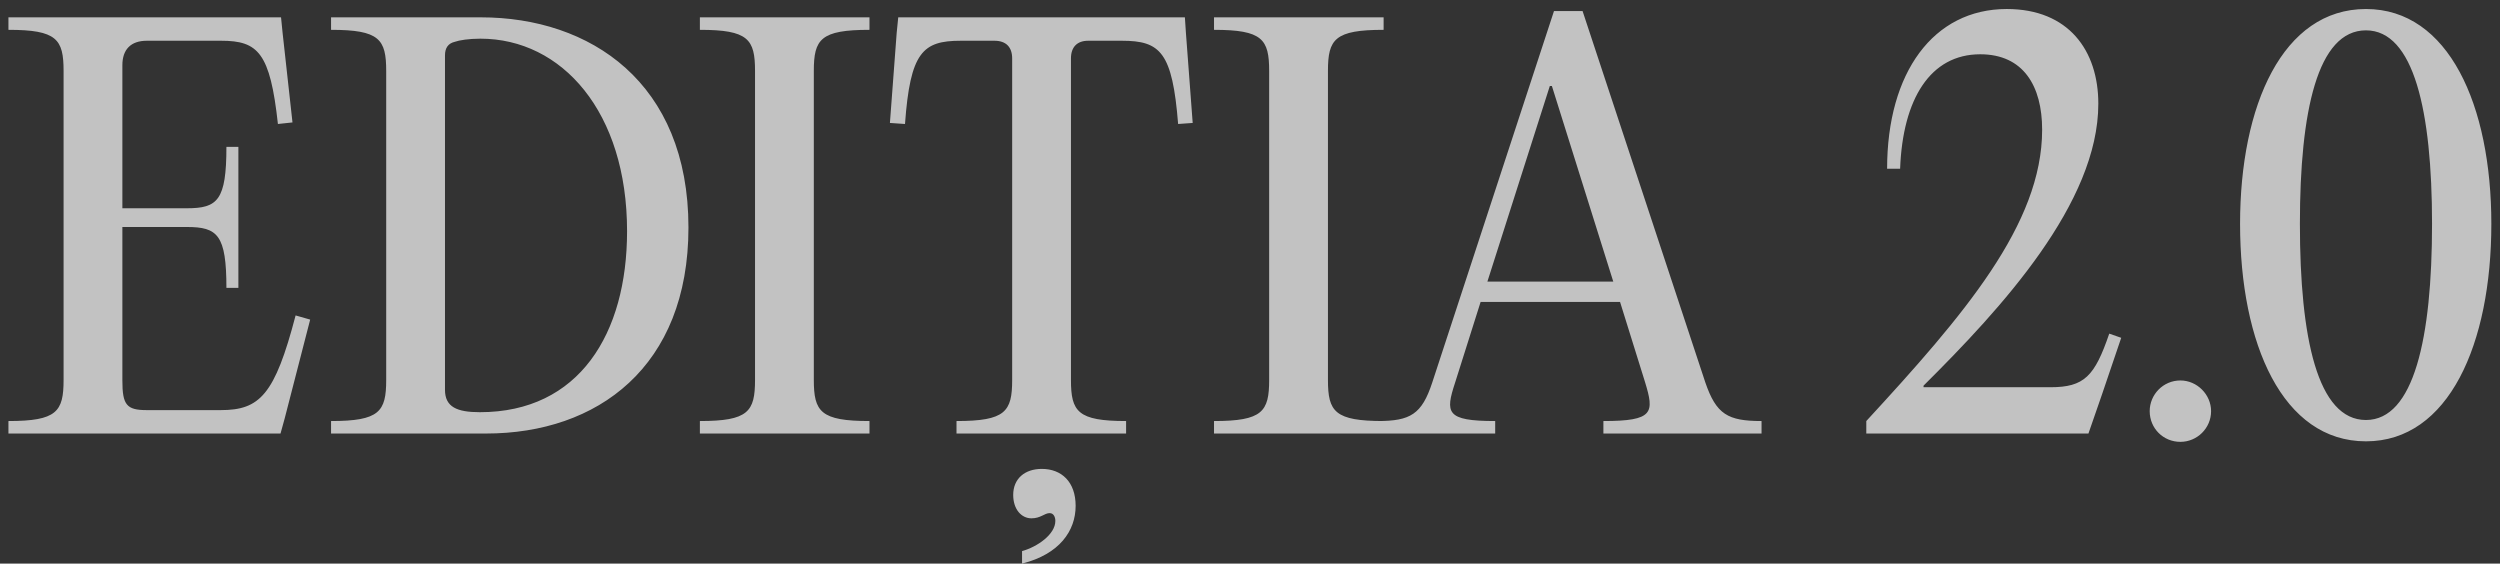 <?xml version="1.0" encoding="UTF-8"?> <svg xmlns="http://www.w3.org/2000/svg" width="173" height="39" viewBox="0 0 173 39" fill="none"><rect x="0" y="0" width="173" height="39" fill="#333333" stroke="none"/><path opacity="0.7" d="M19.448 1.2L19.556 2.28L20.24 8.472L19.232 8.58C18.692 3.648 17.864 2.82 15.308 2.82H10.16C9.044 2.82 8.468 3.432 8.468 4.512V14.412H12.932C15.056 14.412 15.668 13.872 15.668 10.164H16.496V19.92H15.668C15.668 16.248 15.056 15.708 12.932 15.708H8.468V26.328C8.468 28.02 8.756 28.38 10.16 28.38H15.272C17.972 28.38 19.016 27.336 20.456 21.828L21.464 22.116L19.7 28.956L19.412 30H0.584V29.136C3.932 29.136 4.4 28.488 4.4 26.292V4.908C4.4 2.712 3.932 2.064 0.584 2.064V1.2H19.448ZM33.637 30H22.909V29.136C26.257 29.136 26.725 28.488 26.725 26.292V4.908C26.725 2.712 26.257 2.064 22.909 2.064V1.2H33.277C40.837 1.2 47.641 5.7 47.641 15.744C47.641 25.392 41.341 30 33.637 30ZM33.205 28.524C40.081 28.524 43.393 23.088 43.393 15.996C43.393 7.752 38.893 2.676 33.241 2.676C32.449 2.676 31.765 2.784 31.477 2.892C31.009 3 30.793 3.324 30.793 3.828V26.976C30.793 28.164 31.621 28.524 33.205 28.524ZM52.248 26.292V4.908C52.248 2.712 51.78 2.064 48.432 2.064V1.2H60.168V2.064C56.784 2.064 56.316 2.712 56.316 4.908V26.292C56.316 28.488 56.784 29.136 60.168 29.136V30H48.432V29.136C51.78 29.136 52.248 28.488 52.248 26.292ZM68.818 2.82H66.478C63.85 2.82 62.986 3.612 62.626 8.58L61.582 8.508L62.05 2.28L62.158 1.2H81.994L82.066 2.28L82.534 8.508L81.526 8.58C81.13 3.612 80.302 2.82 77.638 2.82H75.298C74.542 2.82 74.11 3.252 74.11 4.044V26.292C74.11 28.488 74.578 29.136 77.926 29.136V30H66.19V29.136C69.574 29.136 70.042 28.488 70.042 26.292V4.044C70.042 3.252 69.61 2.82 68.818 2.82ZM71.374 35.868C70.69 35.868 70.114 35.256 70.114 34.248C70.114 33.132 70.906 32.448 72.094 32.448C73.462 32.448 74.434 33.348 74.434 35.004C74.434 36.732 73.318 38.352 70.726 39V38.136C71.77 37.848 73.03 36.984 73.03 36.048C73.03 35.796 72.922 35.508 72.634 35.508C72.274 35.508 72.022 35.868 71.374 35.868ZM87.826 26.292V4.908C87.826 2.712 87.358 2.064 84.01 2.064V1.2H95.746V2.064C92.362 2.064 91.894 2.712 91.894 4.908V26.292C91.894 28.488 92.362 29.136 95.746 29.136V30H84.01V29.136C87.358 29.136 87.826 28.488 87.826 26.292ZM109.515 0.768L118.011 26.472C118.767 28.668 119.559 29.136 121.899 29.136V30H110.955V29.136C114.447 29.136 114.483 28.56 113.835 26.436L112.107 20.892H102.459L100.695 26.472C100.011 28.56 100.047 29.136 103.467 29.136V30H95.331V29.136C97.599 29.136 98.391 28.668 99.111 26.472L107.535 0.768H109.515ZM107.247 5.952L102.927 19.488H111.639L107.391 5.952H107.247ZM133.108 26.796H141.892C144.232 26.796 144.952 26.04 145.96 23.088L146.788 23.376L145.456 27.3L144.52 30H129.148V29.136C135.88 21.828 141.316 15.528 141.316 8.976C141.316 5.952 140.02 3.756 137.032 3.756C133.576 3.756 131.668 6.852 131.488 11.676H130.588C130.588 5.016 133.792 0.624 138.868 0.624C143.152 0.624 145.204 3.504 145.204 7.176C145.204 14.052 138.508 21.324 133.108 26.688V26.796ZM150.883 30.576C149.695 30.576 148.759 29.64 148.759 28.452C148.759 27.3 149.695 26.328 150.883 26.328C152.035 26.328 153.007 27.3 153.007 28.452C153.007 29.64 152.035 30.576 150.883 30.576ZM163.725 30.54C157.965 30.54 155.013 23.808 155.013 15.492C155.013 7.284 157.965 0.624 163.725 0.624C169.449 0.624 172.401 7.284 172.401 15.492C172.401 23.808 169.449 30.54 163.725 30.54ZM163.725 29.064C167.037 29.064 168.297 23.412 168.297 15.492C168.297 7.68 167.037 2.1 163.725 2.1C160.377 2.1 159.153 7.68 159.153 15.492C159.153 23.412 160.377 29.064 163.725 29.064Z" fill="white"></path></svg> 